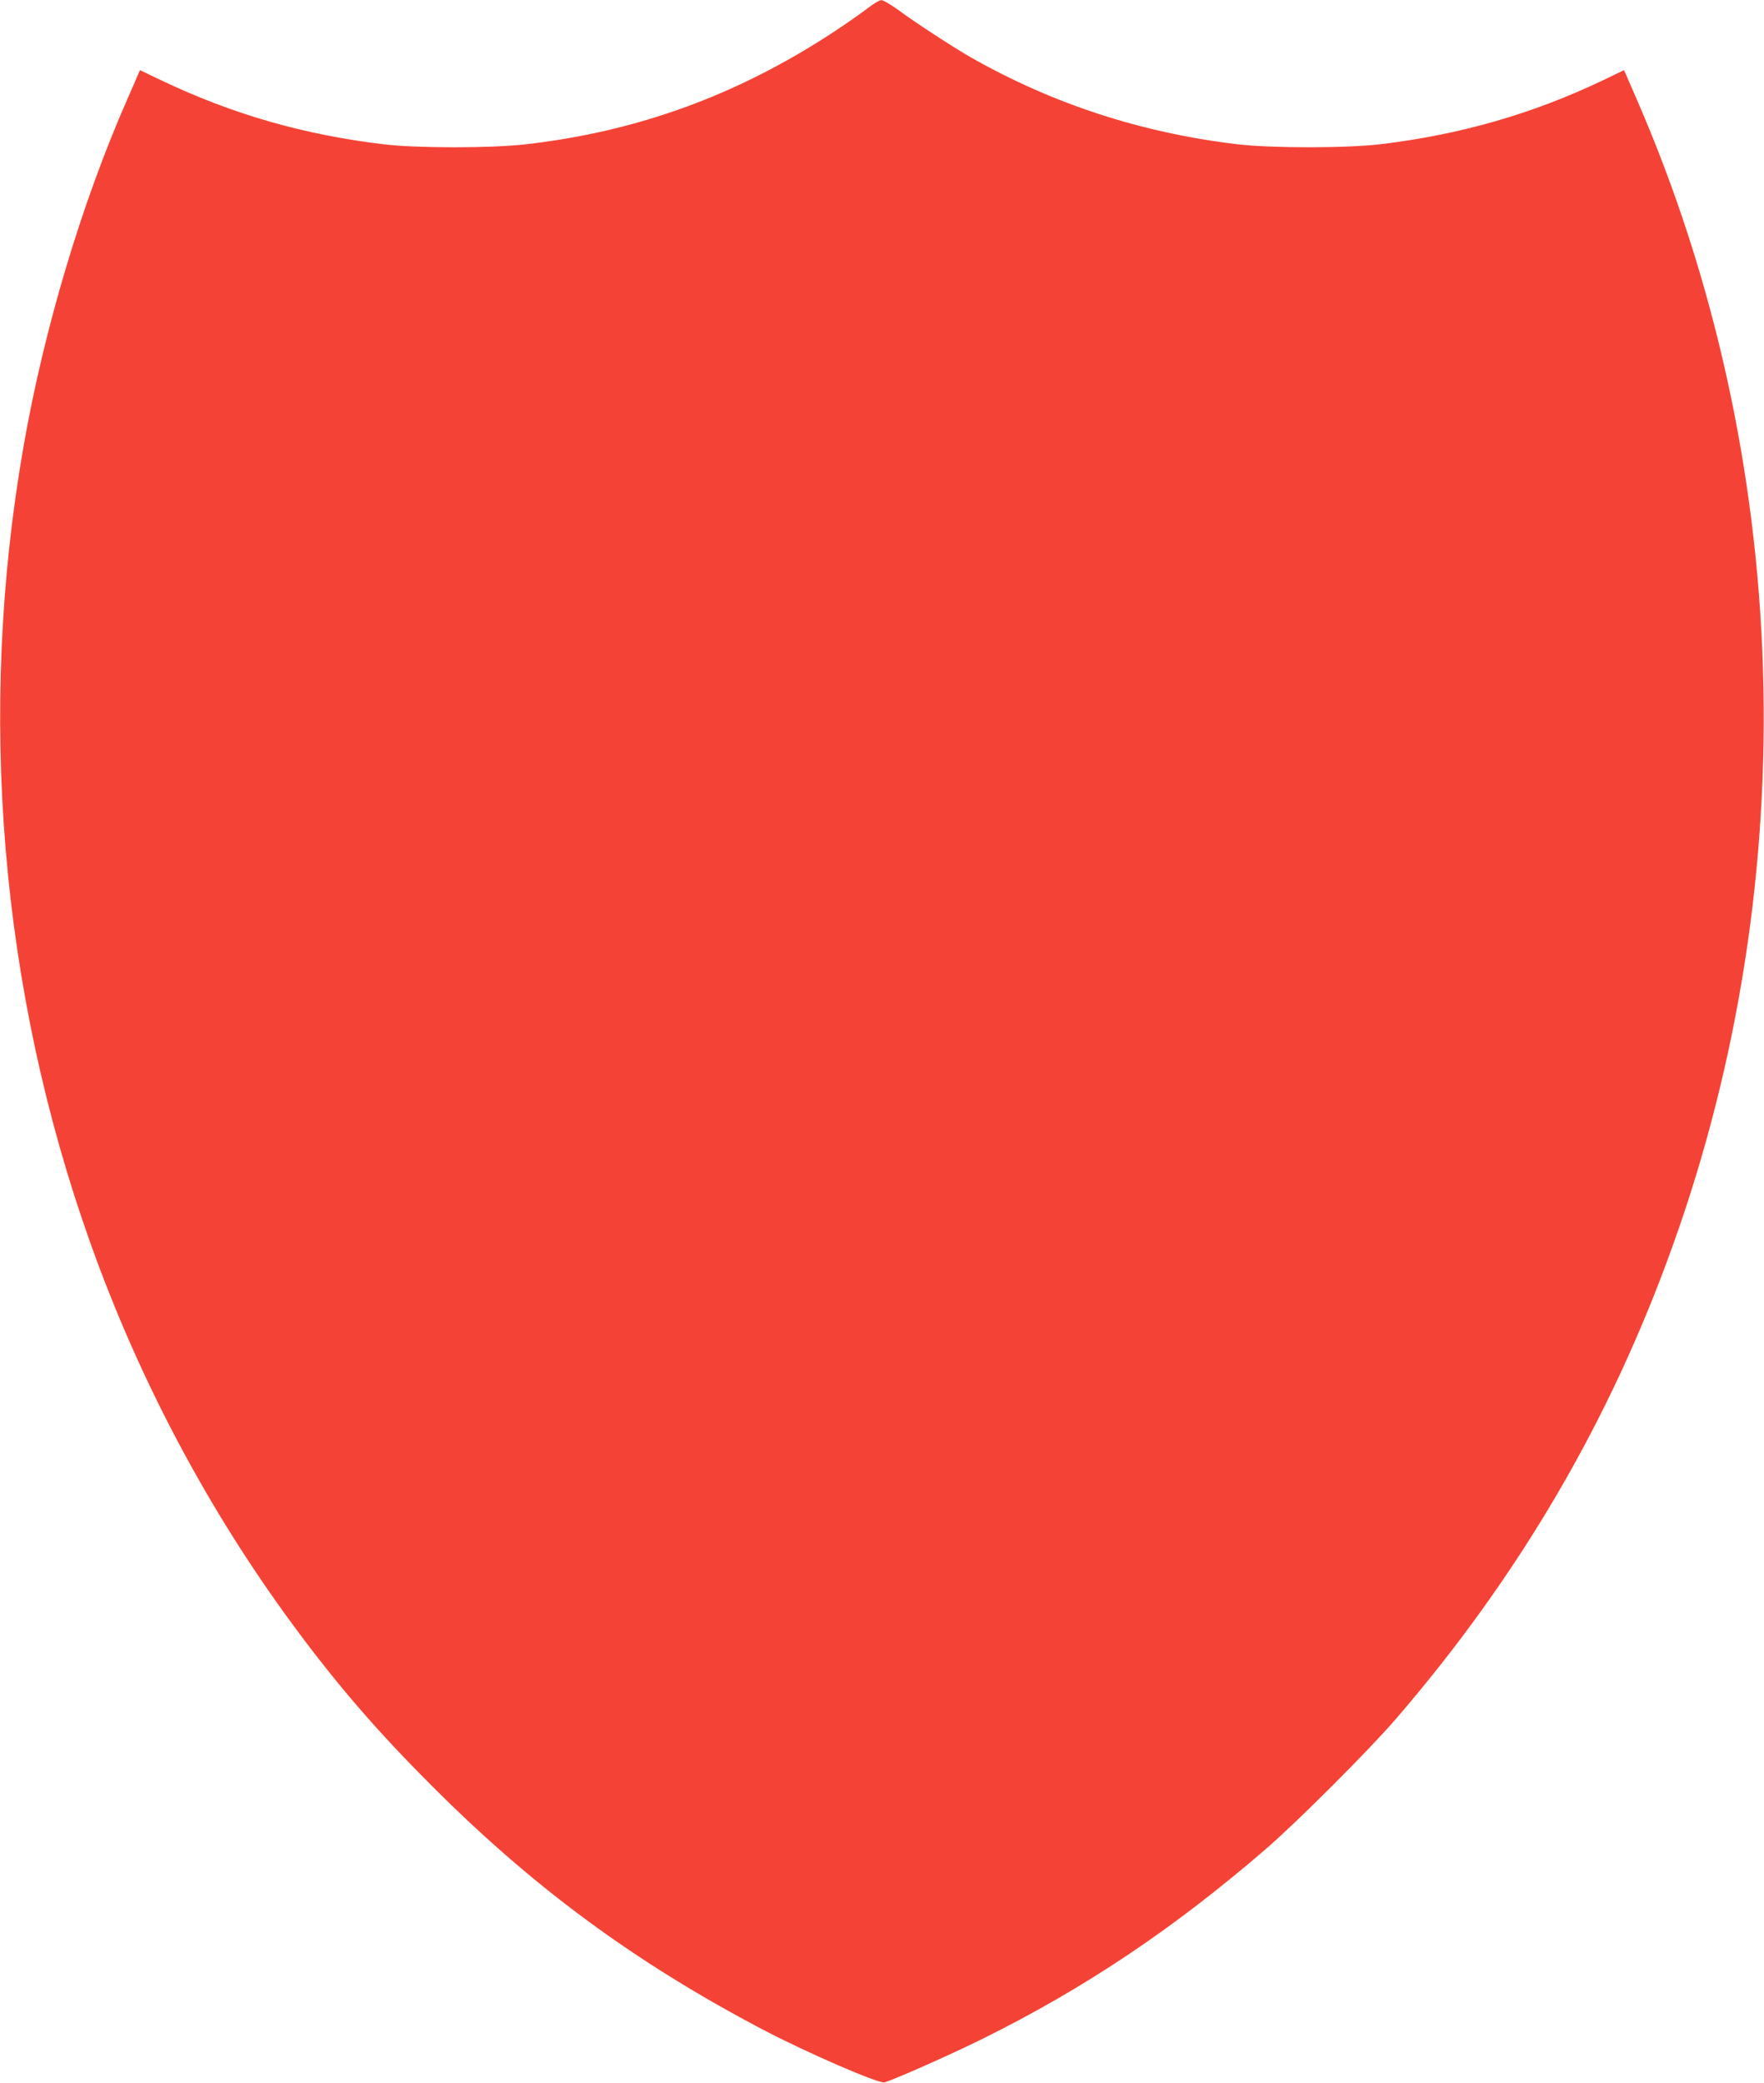 <?xml version="1.0" standalone="no"?>
<!DOCTYPE svg PUBLIC "-//W3C//DTD SVG 20010904//EN"
 "http://www.w3.org/TR/2001/REC-SVG-20010904/DTD/svg10.dtd">
<svg version="1.0" xmlns="http://www.w3.org/2000/svg"
 width="1084pt" height="1280pt" viewBox="0 0 1084 1280"
 preserveAspectRatio="xMidYMid meet">
<g transform="translate(0,1280) scale(0.1,-0.1)"
fill="#f44336" stroke="none">
<path d="M5330 12748 c-36 -28 -128 -92 -205 -143 -591 -389 -1208 -614 -1897
-692 -211 -24 -665 -24 -868 0 -492 59 -927 183 -1368 393 l-132 63 -14 -32
c-7 -18 -37 -86 -66 -152 -279 -636 -508 -1403 -634 -2120 -288 -1640 -145
-3351 410 -4905 300 -842 725 -1642 1248 -2350 265 -360 516 -651 851 -985
623 -625 1249 -1085 2035 -1498 269 -141 709 -332 745 -323 54 14 399 167 600
266 632 313 1178 679 1745 1169 191 165 633 607 797 797 757 878 1317 1833
1702 2909 816 2273 736 4843 -219 7040 -29 66 -58 134 -66 152 l-14 32 -133
-64 c-430 -205 -876 -333 -1362 -391 -208 -25 -670 -25 -877 -1 -593 70 -1138
248 -1643 535 -103 59 -337 211 -444 290 -47 34 -94 62 -105 61 -12 0 -50 -23
-86 -51z"/>
</g>
</svg>

